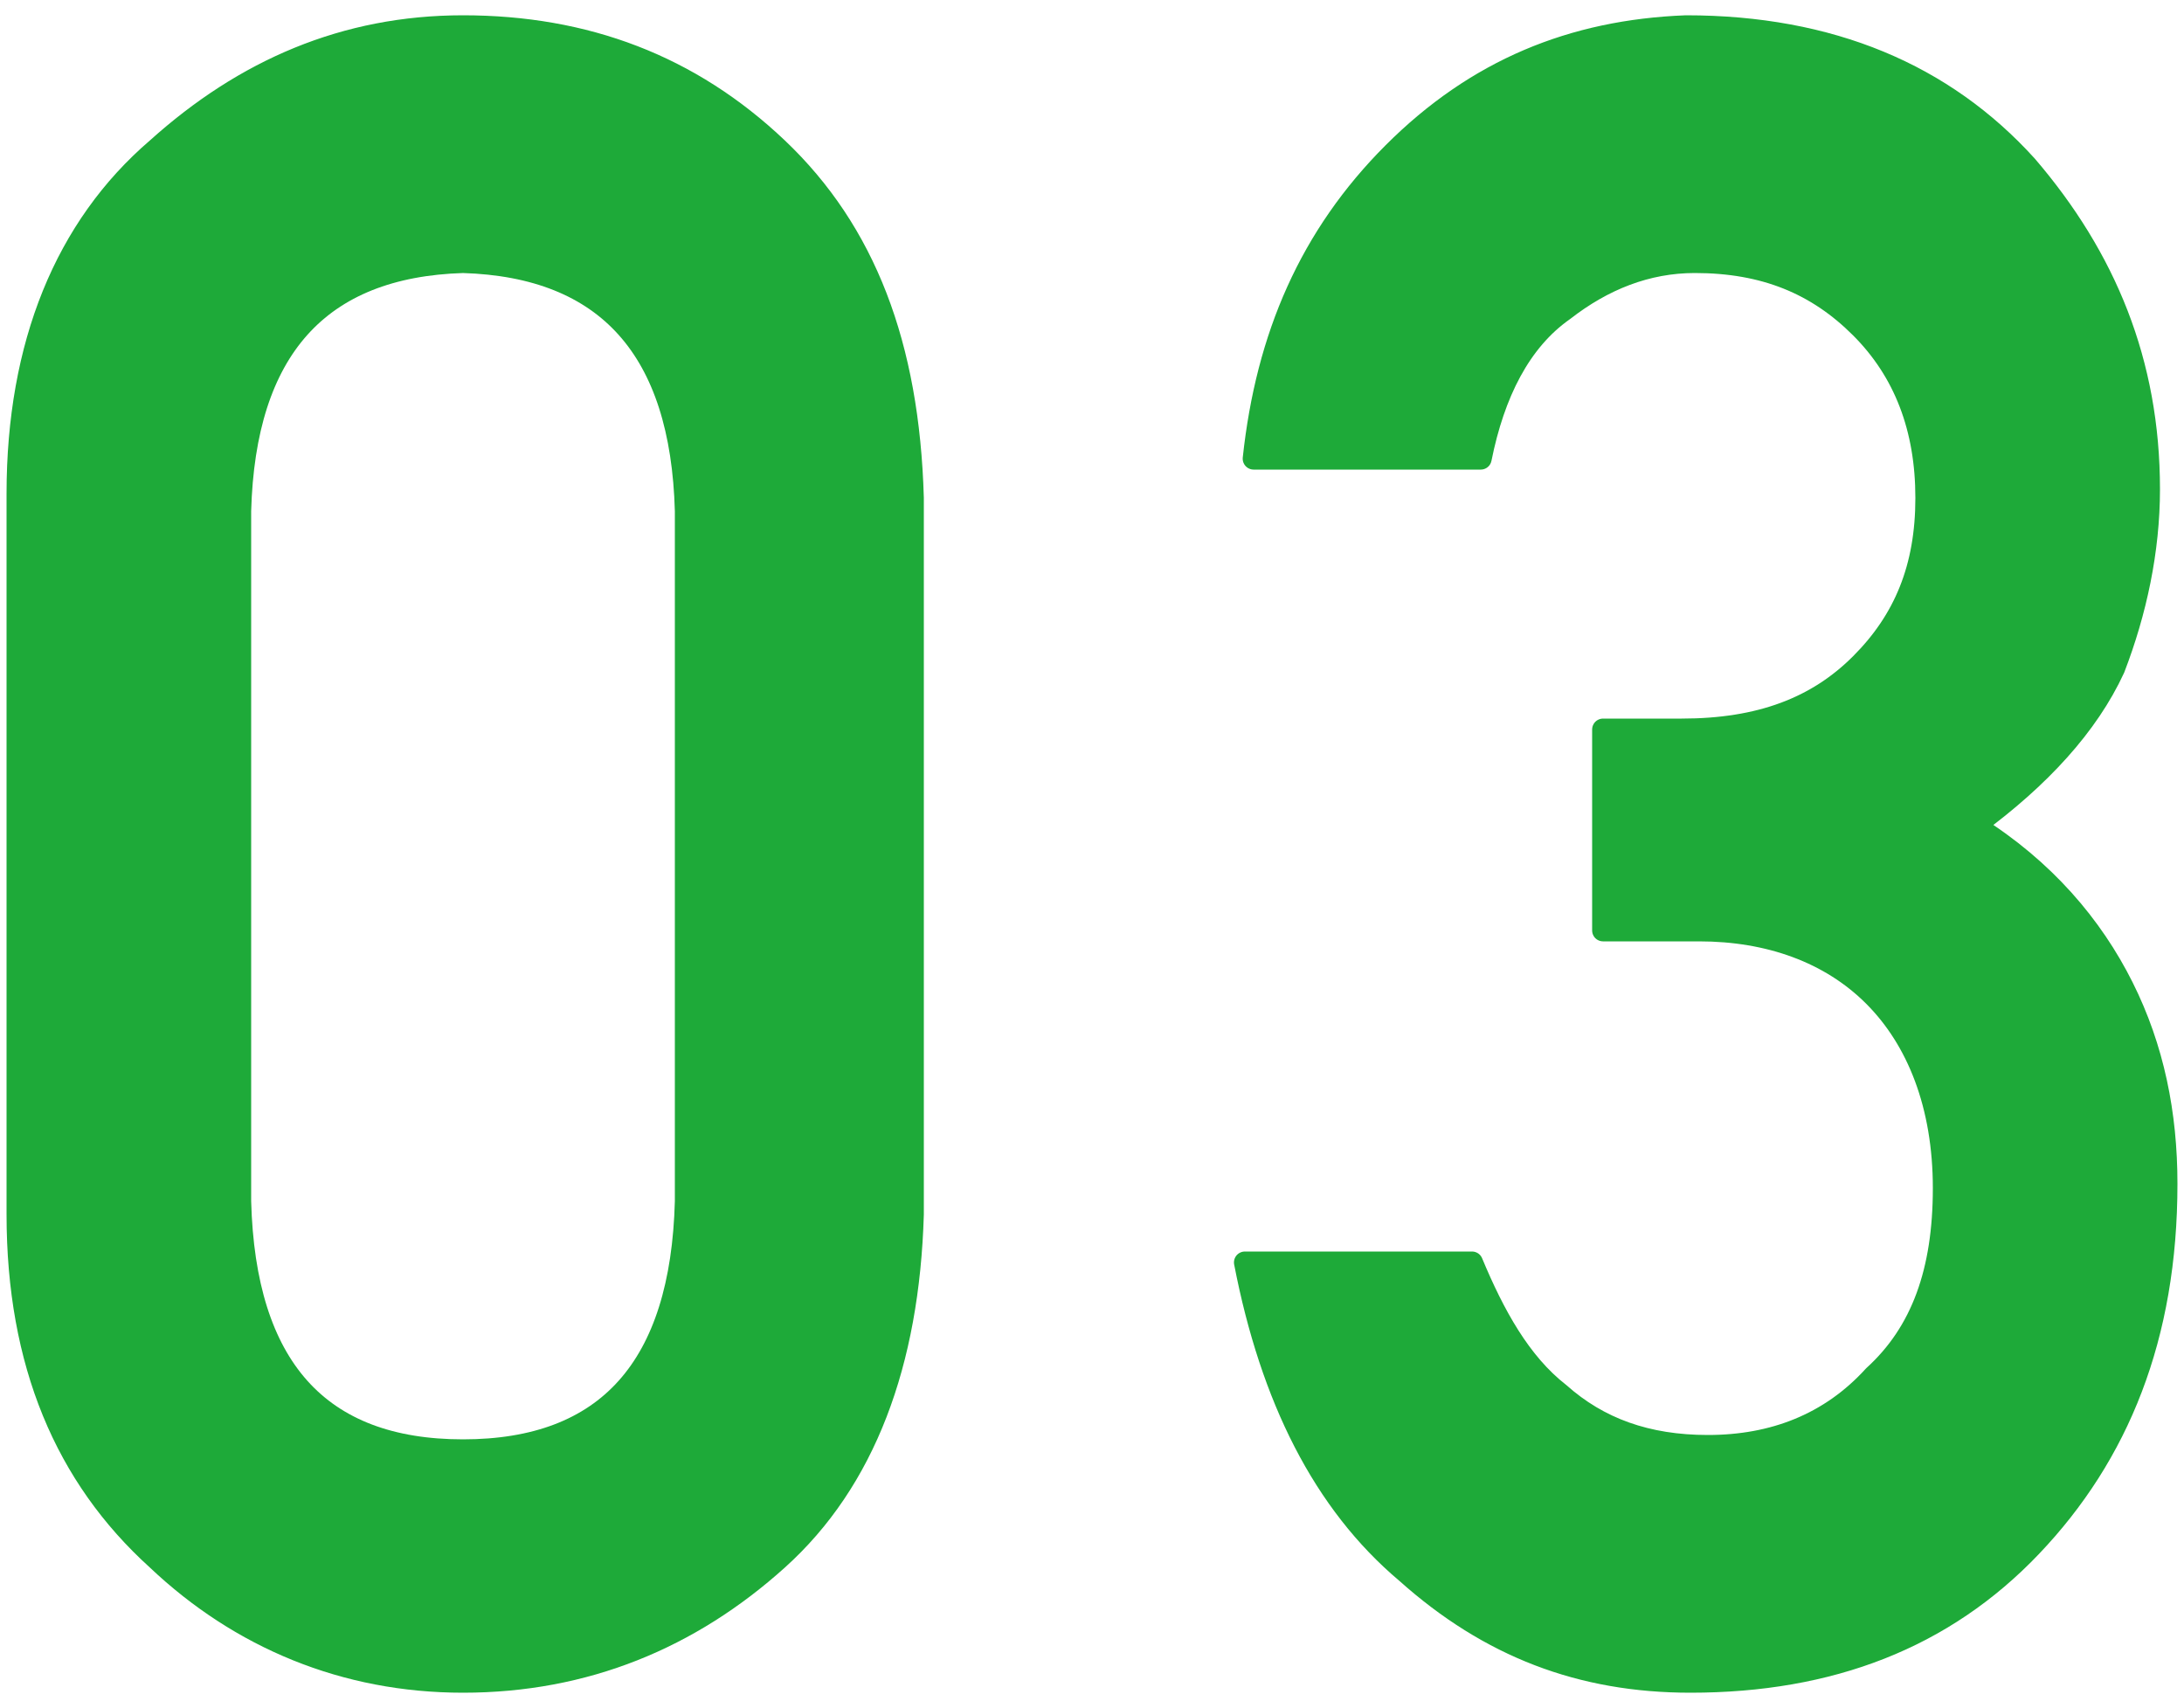 <?xml version="1.0" encoding="utf-8"?>
<!-- Generator: Adobe Illustrator 28.3.0, SVG Export Plug-In . SVG Version: 6.00 Build 0)  -->
<svg version="1.1" id="レイヤー_1" xmlns="http://www.w3.org/2000/svg" xmlns:xlink="http://www.w3.org/1999/xlink" x="0px"
	 y="0px" viewBox="0 0 50 39.1" style="enable-background:new 0 0 50 39.1;" xml:space="preserve">
<style type="text/css">
	.st0{fill:#1EAA39;stroke:#1EAA39;stroke-width:0.5;stroke-linecap:round;stroke-linejoin:round;stroke-miterlimit:10;}
</style>
<g>
	<g>
		<path class="st0" d="M0.4,11.3c0-3.4,1.1-6.1,3.2-7.9c2-1.8,4.3-2.8,7-2.8c2.8,0,5.2,0.9,7.2,2.8c2,1.9,3,4.5,3.1,8v16.4
			c-0.1,3.4-1.1,6.1-3.1,7.9c-2,1.8-4.4,2.8-7.2,2.8c-2.7,0-5.1-1-7-2.8c-2.1-1.9-3.2-4.5-3.2-7.9V11.3z M15.7,11.7
			c-0.1-3.7-1.8-5.6-5.1-5.7c-3.3,0.1-5,2-5.1,5.7v15.8c0.1,3.8,1.8,5.7,5.1,5.7c3.3,0,5-1.9,5.1-5.7V11.7z"/>
		<path class="st0" d="M36.7,16.7h1.8c1.8,0,3.1-0.5,4.1-1.5c1-1,1.5-2.2,1.5-3.8c0-1.6-0.5-2.9-1.5-3.9c-1-1-2.2-1.5-3.8-1.5
			c-1.1,0-2.1,0.4-3,1.1c-1,0.7-1.6,1.9-1.9,3.4h-5.2c0.3-2.8,1.3-5.1,3.2-7c1.9-1.9,4.1-2.8,6.7-2.9c3.3,0,5.9,1.1,7.8,3.2
			c1.8,2.1,2.8,4.5,2.8,7.4c0,1.4-0.3,2.8-0.8,4.1c-0.6,1.3-1.7,2.5-3.2,3.6c1.6,1,2.7,2.3,3.4,3.7c0.7,1.4,1,2.9,1,4.5
			c0,3.5-1.1,6.2-3.1,8.3c-2,2.1-4.6,3.1-7.8,3.1c-2.5,0-4.6-0.8-6.5-2.5c-1.9-1.6-3.1-4-3.7-7.1h5.2c0.5,1.2,1.1,2.3,2,3
			c0.9,0.8,2,1.2,3.4,1.2c1.5,0,2.8-0.5,3.8-1.6c1.1-1,1.6-2.4,1.6-4.3c0-1.9-0.6-3.4-1.6-4.4c-1-1-2.4-1.5-4-1.5h-2.2V16.7z"/>
	</g>
</g>
</svg>
